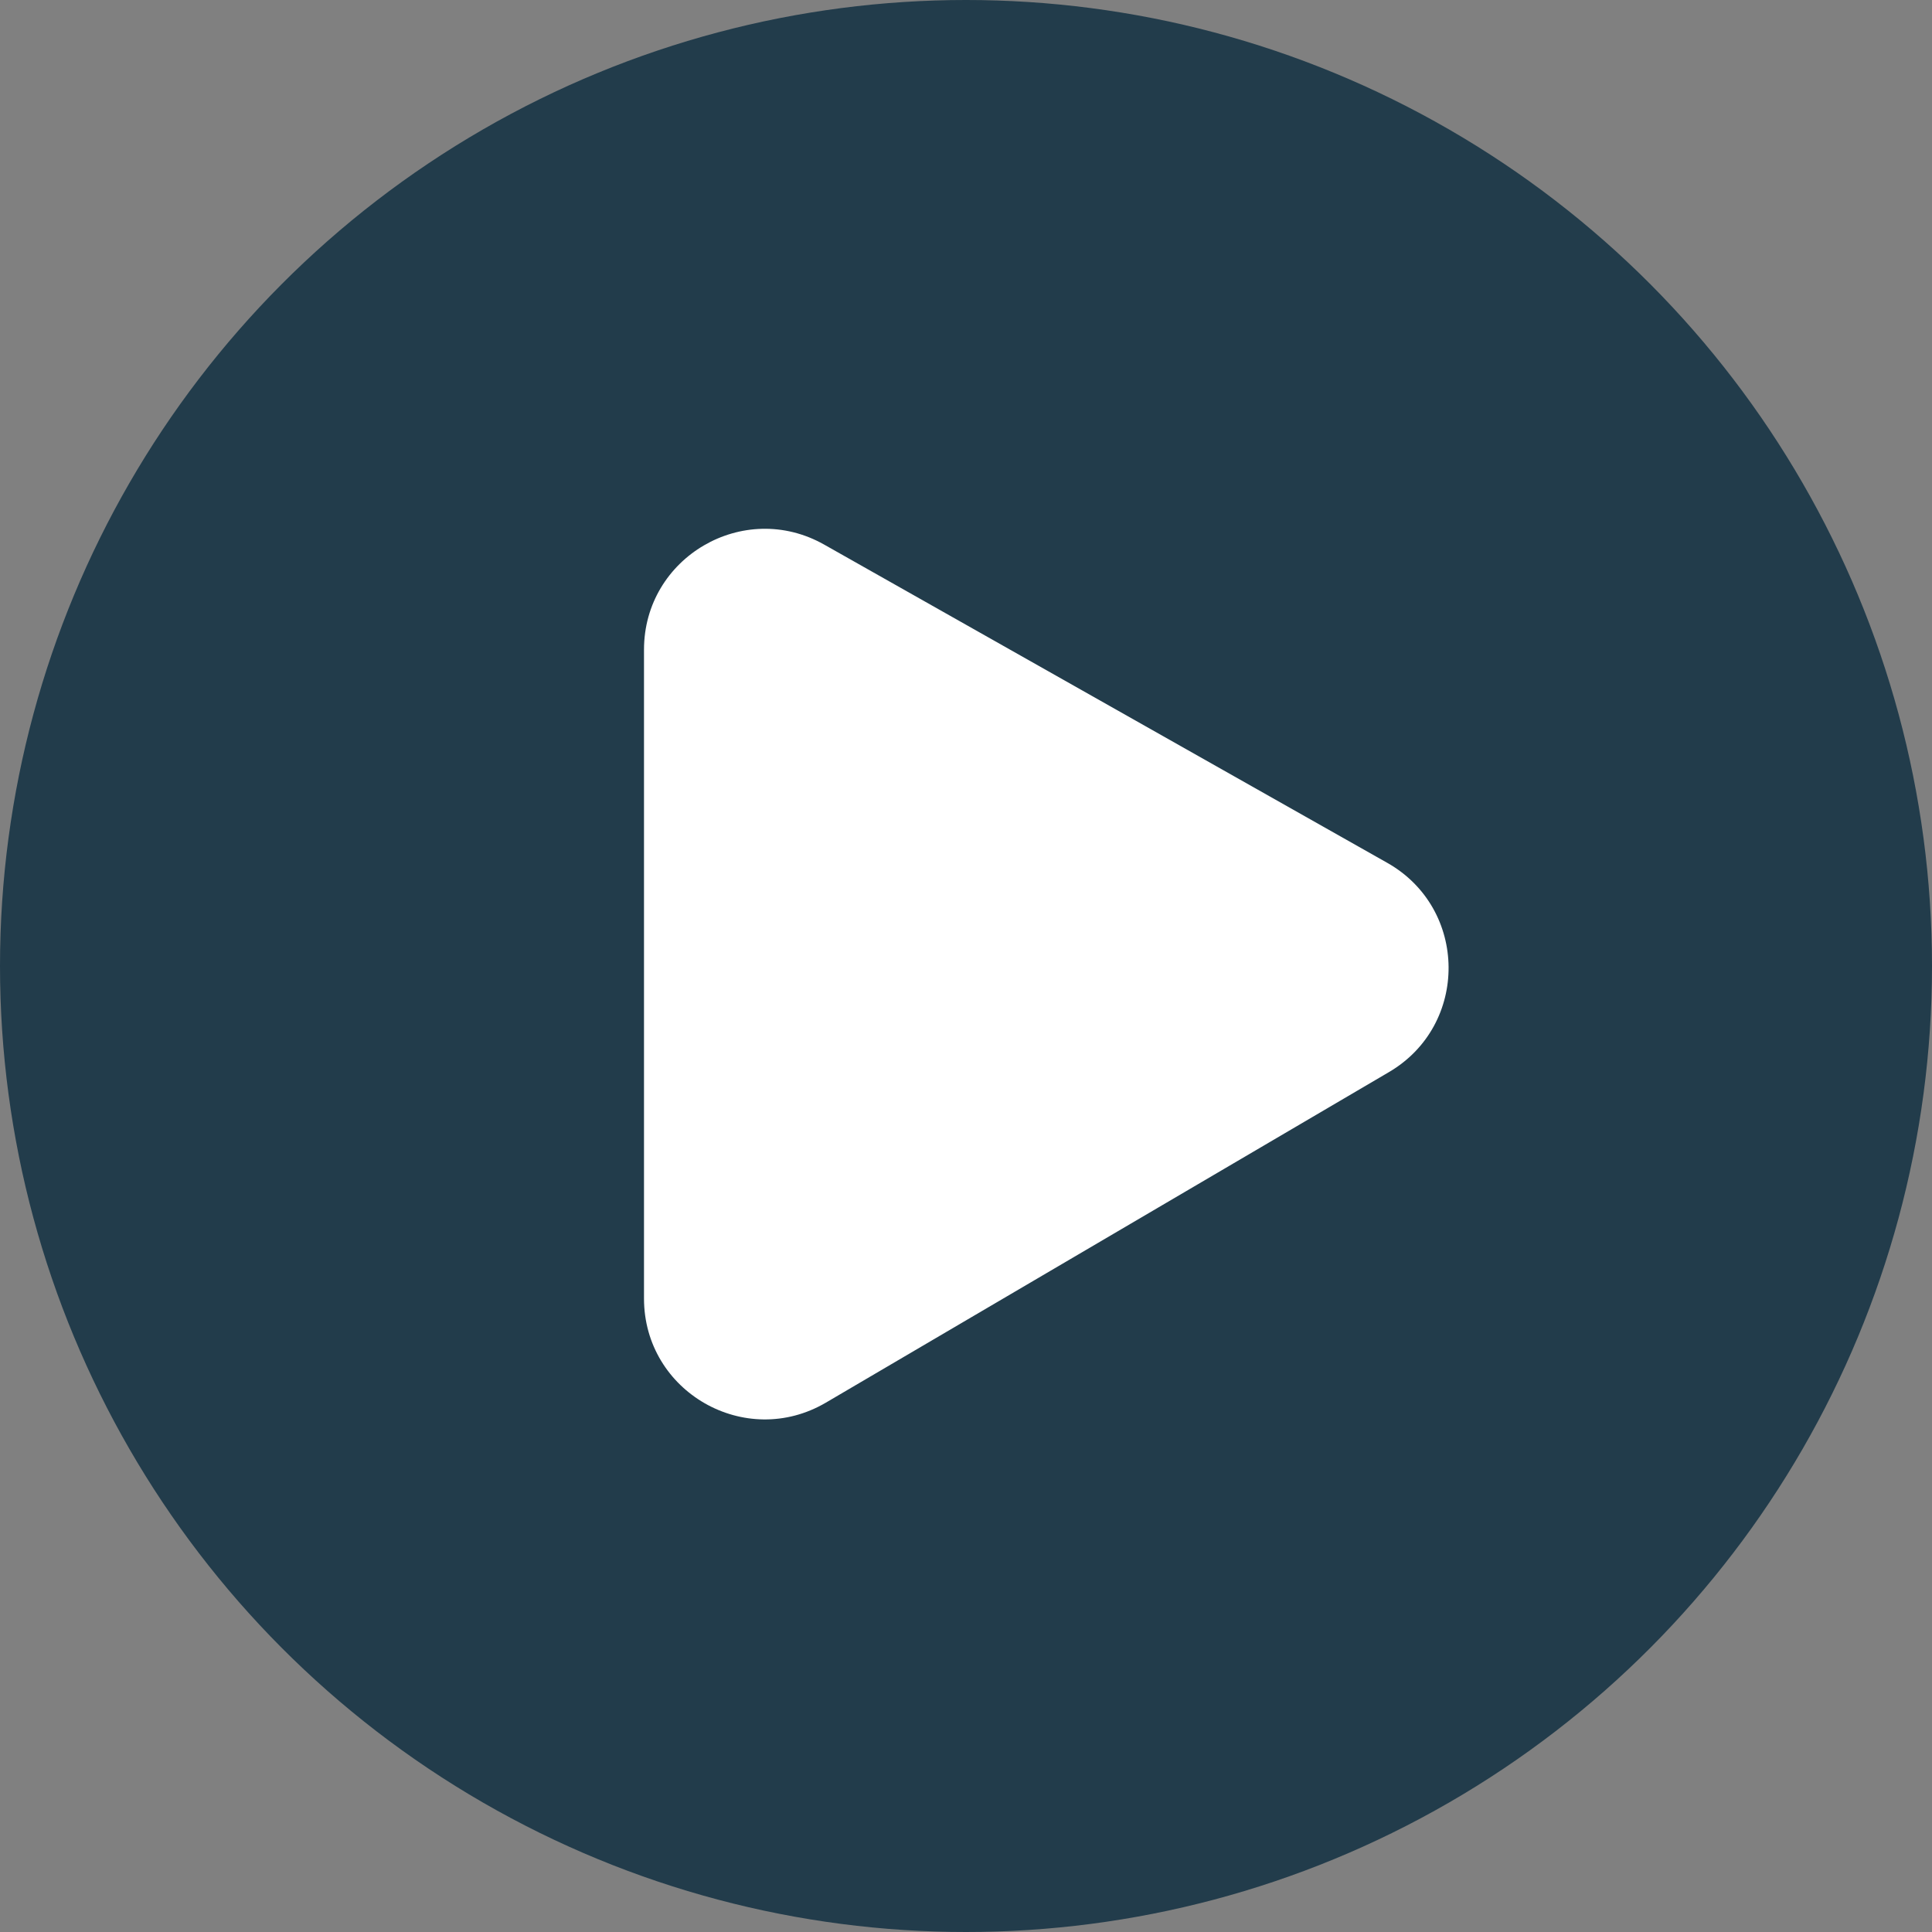 <svg width="48" height="48" viewBox="0 0 48 48" fill="none" xmlns="http://www.w3.org/2000/svg">
<rect x="0" y="0" width="48" height="48" fill="#808080" stroke="none"/>
<circle cx="24" cy="24" r="24" fill="#223C4B"/>
<path d="M16 16.142V32.261C16 34.58 18.519 36.022 20.519 34.848L34.508 26.636C36.502 25.466 36.479 22.575 34.466 21.437L20.476 13.53C18.476 12.4 16 13.845 16 16.142Z" fill="white"/>
</svg>
